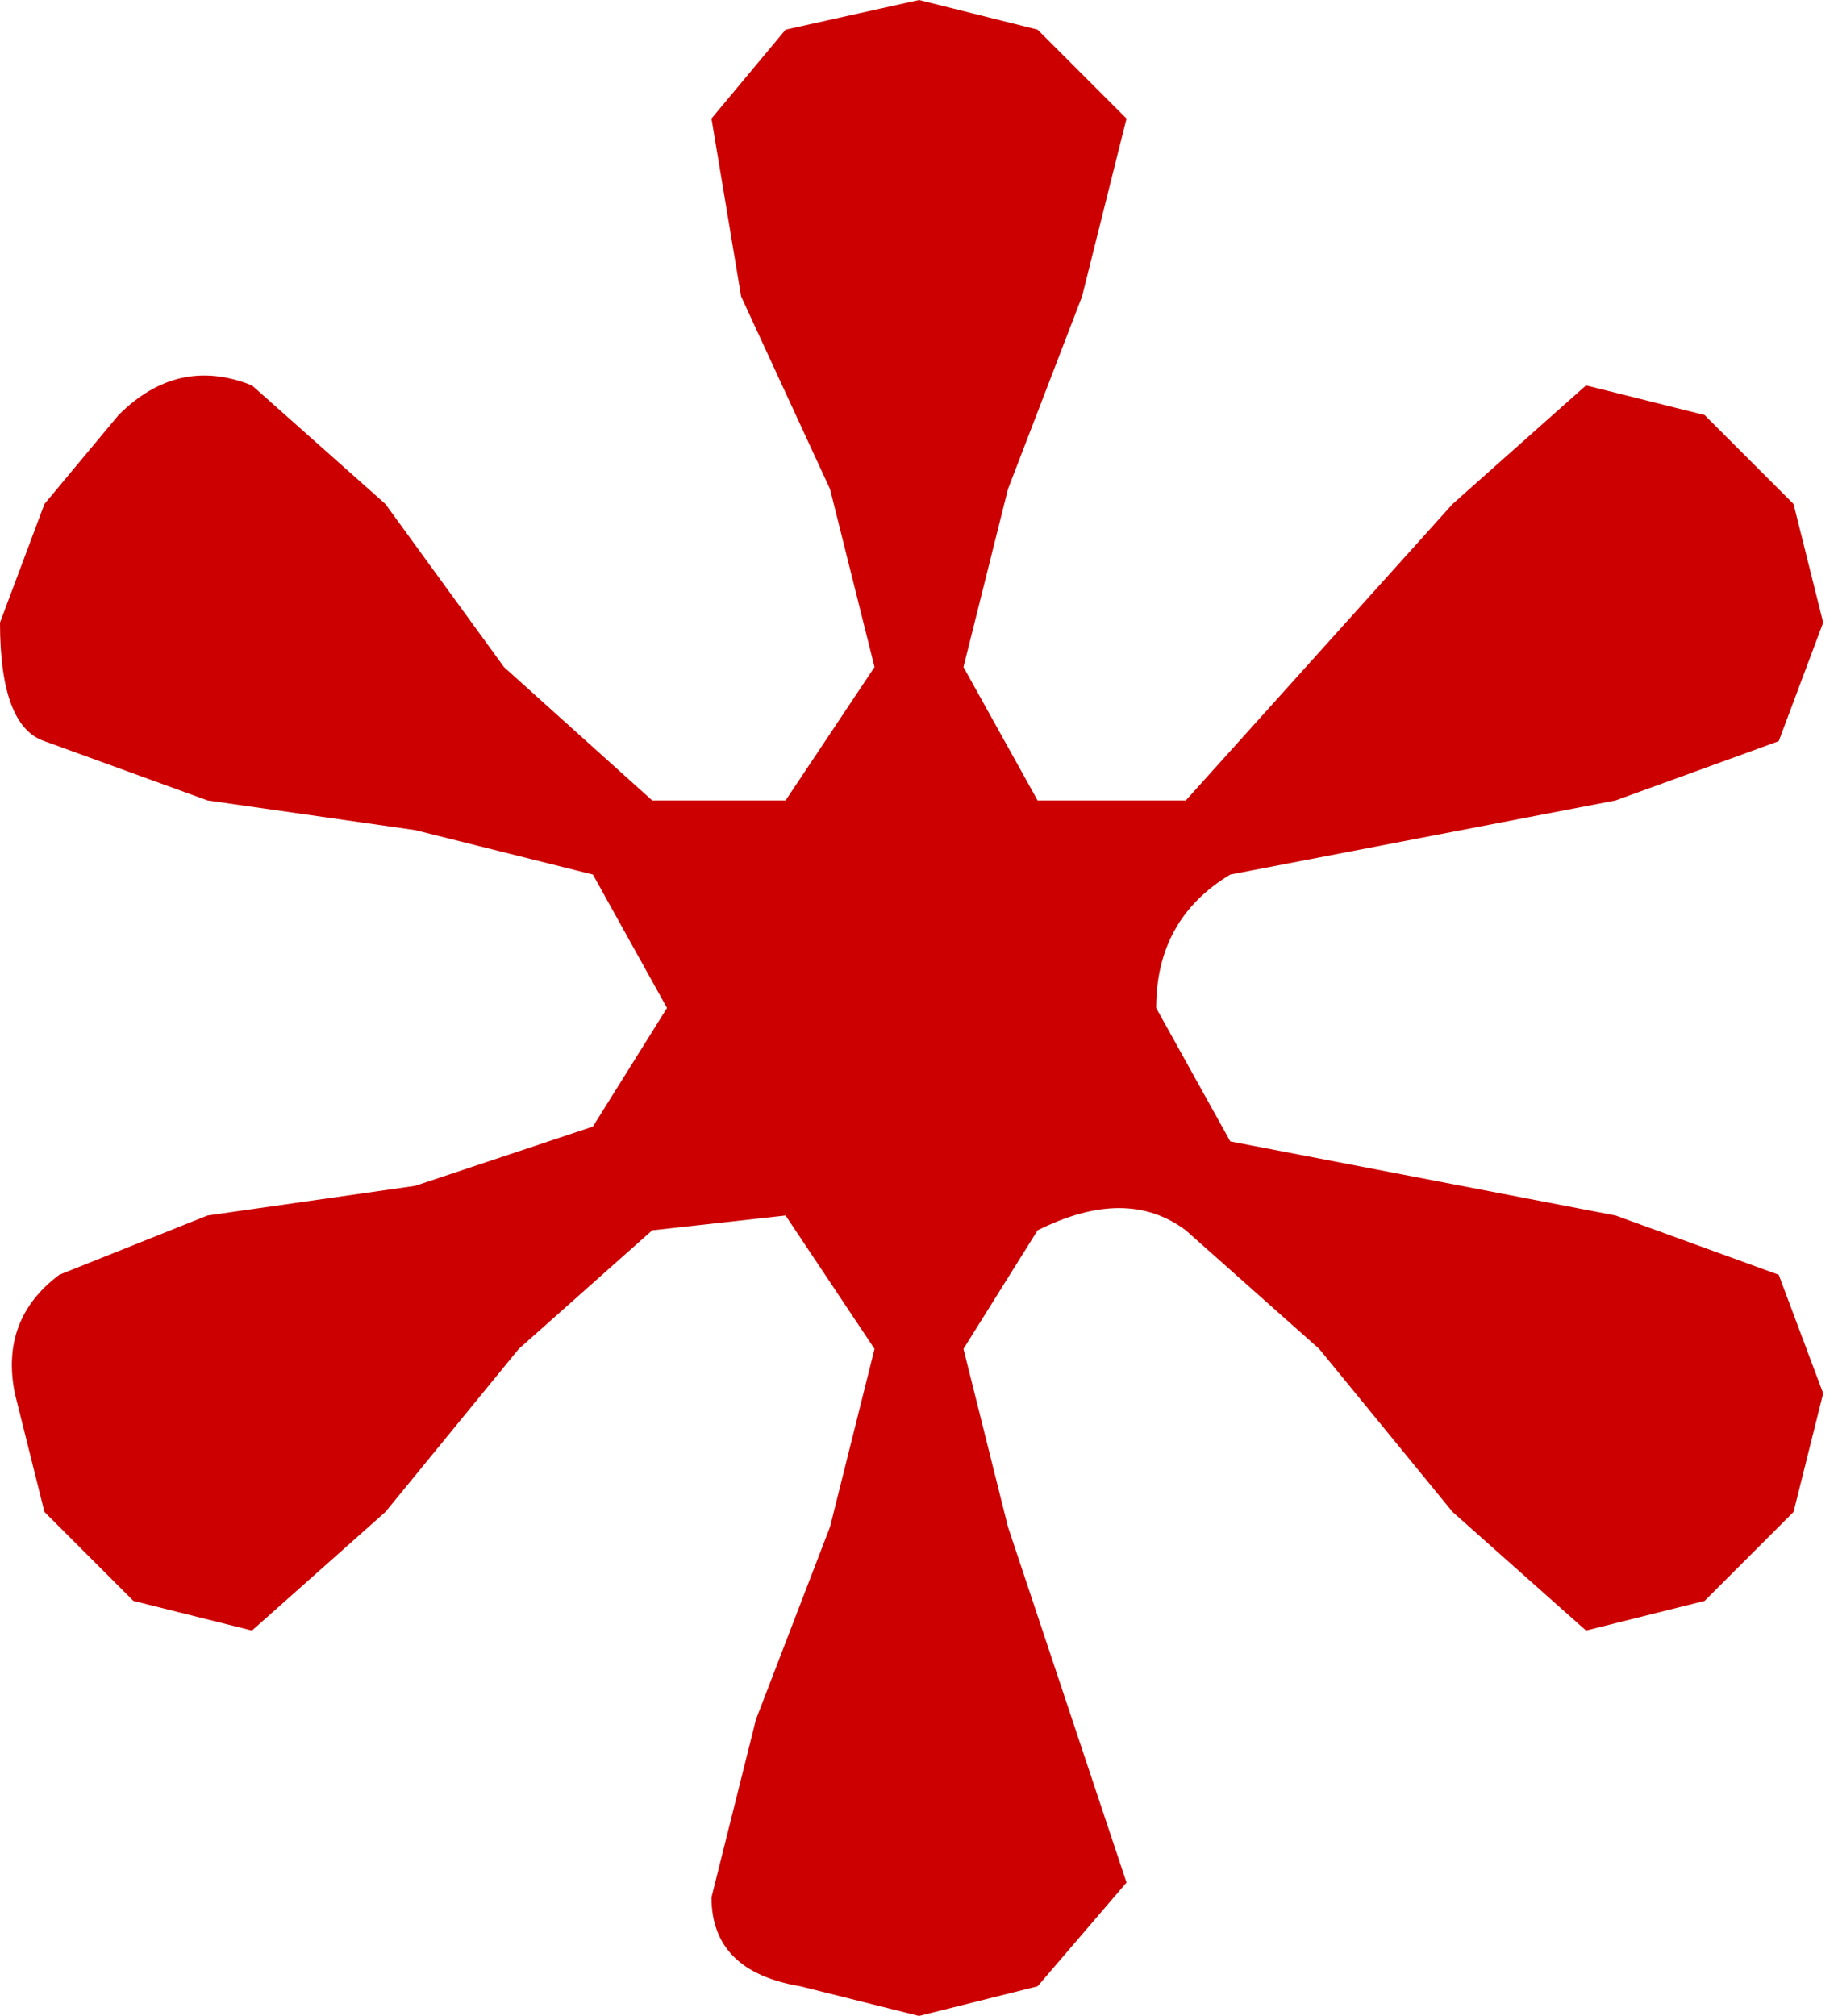 <?xml version="1.0" encoding="UTF-8" standalone="no"?>
<svg xmlns:xlink="http://www.w3.org/1999/xlink" height="6.8px" width="6.2px" xmlns="http://www.w3.org/2000/svg">
  <g transform="matrix(1.0, 0.0, 0.0, 1.0, -0.2, -0.2)">
    <path d="M5.65 2.9 L4.35 3.15 Q4.1 3.3 4.1 3.6 L4.35 4.05 5.65 4.3 6.2 4.5 6.35 4.9 6.25 5.3 5.95 5.6 5.55 5.7 5.1 5.3 4.65 4.75 4.2 4.35 Q4.0 4.2 3.7 4.35 L3.45 4.75 3.6 5.35 4.0 6.55 3.7 6.9 3.3 7.0 2.9 6.9 Q2.6 6.85 2.6 6.6 L2.75 6.0 3.0 5.35 3.15 4.75 2.85 4.3 2.4 4.35 1.95 4.75 1.5 5.3 1.05 5.7 0.65 5.6 0.35 5.3 0.25 4.9 Q0.2 4.65 0.4 4.5 L0.9 4.3 1.6 4.2 2.2 4.0 2.45 3.6 2.2 3.15 1.6 3.0 0.9 2.9 0.35 2.7 Q0.2 2.65 0.2 2.3 L0.35 1.9 0.6 1.6 Q0.8 1.4 1.05 1.5 L1.5 1.9 1.9 2.45 2.4 2.9 2.85 2.9 3.15 2.45 3.0 1.85 2.7 1.2 2.6 0.6 2.85 0.3 3.3 0.2 3.7 0.3 4.0 0.6 3.85 1.2 3.6 1.85 3.45 2.45 3.7 2.9 4.2 2.9 5.1 1.9 5.55 1.5 5.95 1.6 6.25 1.9 6.35 2.3 6.2 2.7 5.65 2.9" fill="#cc0000" fill-rule="evenodd" stroke="none"/>
  </g>
</svg>

